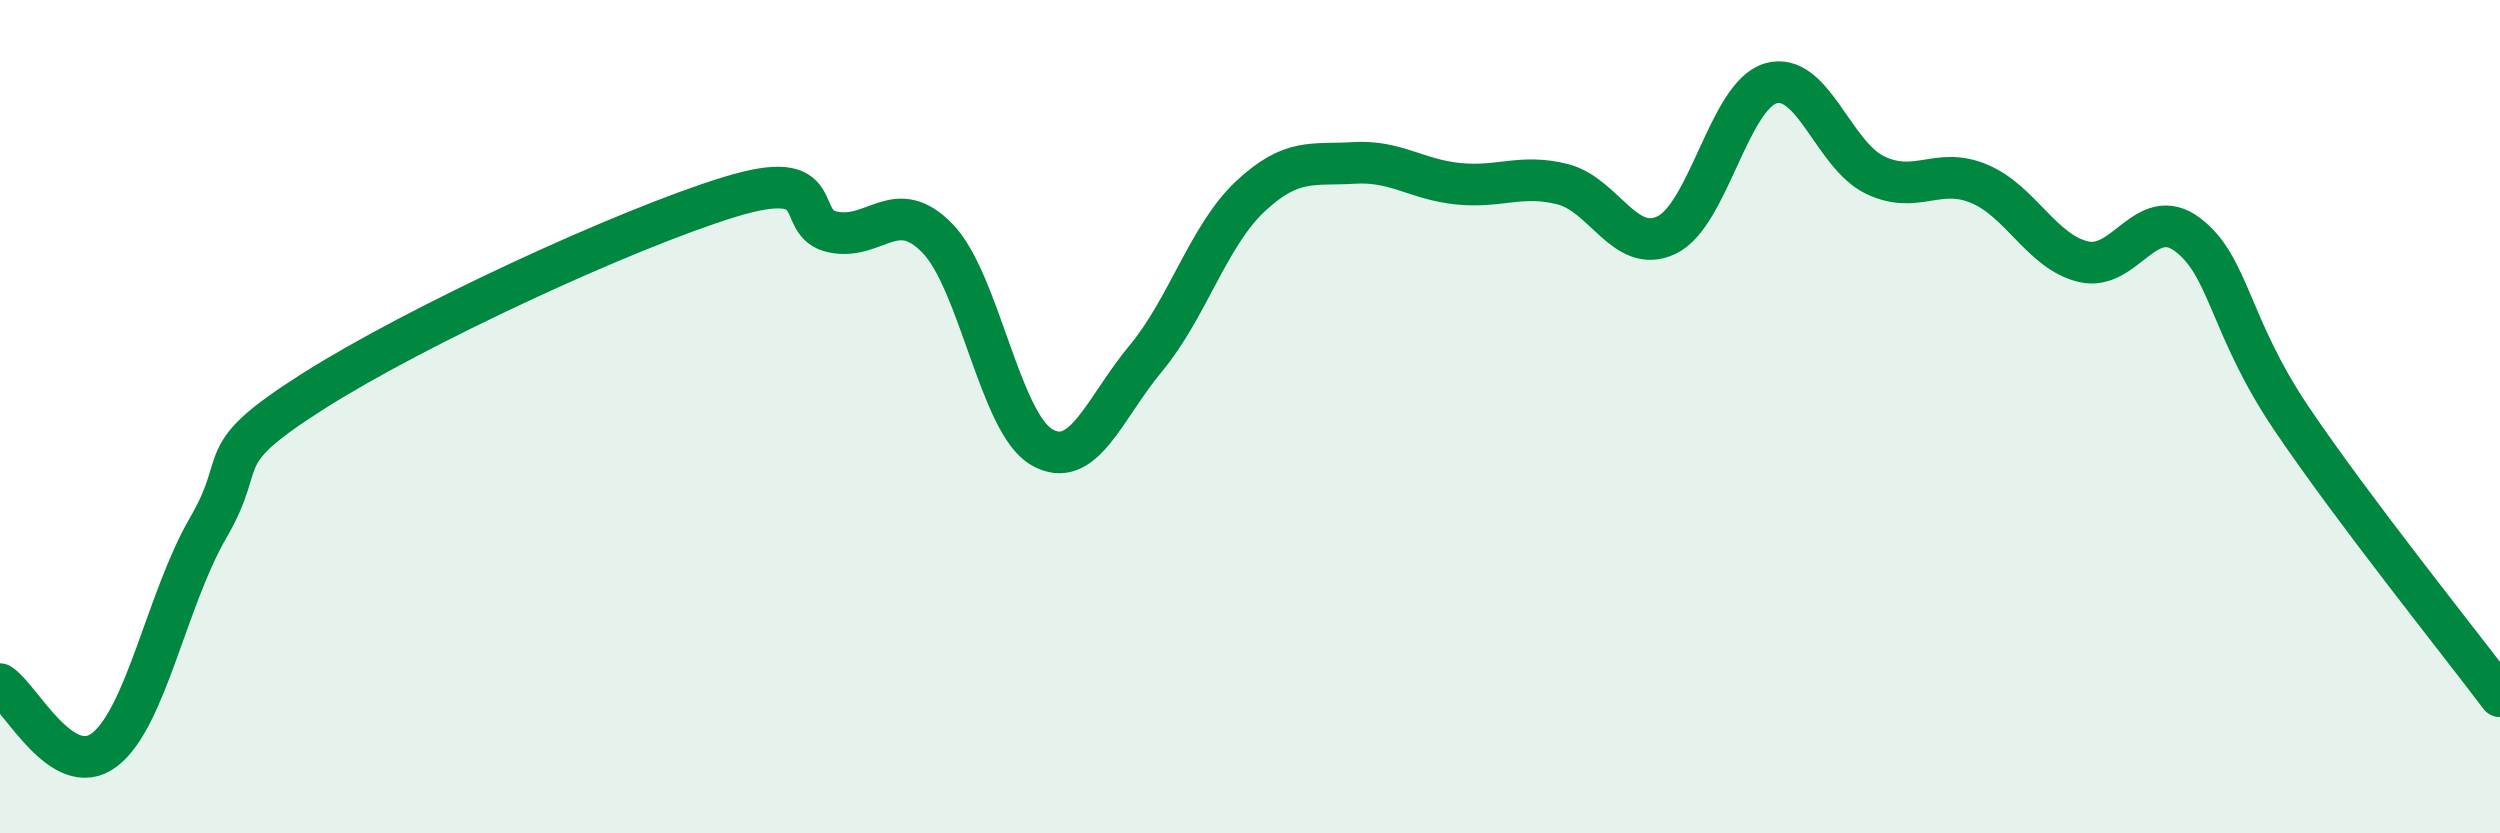
    <svg width="60" height="20" viewBox="0 0 60 20" xmlns="http://www.w3.org/2000/svg">
      <path
        d="M 0,16.42 C 0.5,16.74 1.5,18.75 2.5,18 C 3.5,17.25 4,14.38 5,12.66 C 6,10.94 5,10.99 7.5,9.4 C 10,7.81 15,5.5 17.5,4.73 C 20,3.96 19,5.37 20,5.57 C 21,5.77 21.5,4.69 22.5,5.72 C 23.5,6.75 24,10.15 25,10.73 C 26,11.31 26.5,9.8 27.5,8.6 C 28.5,7.4 29,5.66 30,4.72 C 31,3.78 31.5,3.97 32.5,3.91 C 33.5,3.85 34,4.31 35,4.41 C 36,4.51 36.5,4.17 37.5,4.42 C 38.5,4.67 39,6.12 40,5.64 C 41,5.16 41.5,2.29 42.5,2 C 43.5,1.71 44,3.72 45,4.2 C 46,4.68 46.5,3.99 47.5,4.41 C 48.5,4.83 49,6.04 50,6.28 C 51,6.52 51.5,4.88 52.5,5.63 C 53.5,6.38 53.5,7.83 55,10.05 C 56.5,12.27 59,15.38 60,16.71L60 20L0 20Z"
        fill="#008740"
        opacity="0.1"
        stroke-linecap="round"
        stroke-linejoin="round"
      />
      <path
        d="M 0,16.42 C 0.5,16.74 1.5,18.75 2.5,18 C 3.5,17.25 4,14.38 5,12.66 C 6,10.94 5,10.99 7.5,9.4 C 10,7.81 15,5.5 17.5,4.73 C 20,3.96 19,5.37 20,5.57 C 21,5.77 21.5,4.69 22.5,5.72 C 23.5,6.75 24,10.15 25,10.73 C 26,11.31 26.5,9.8 27.5,8.6 C 28.5,7.4 29,5.66 30,4.72 C 31,3.78 31.5,3.97 32.5,3.91 C 33.5,3.85 34,4.31 35,4.41 C 36,4.51 36.5,4.17 37.5,4.42 C 38.5,4.67 39,6.12 40,5.64 C 41,5.16 41.5,2.29 42.5,2 C 43.5,1.71 44,3.72 45,4.2 C 46,4.68 46.5,3.99 47.5,4.41 C 48.5,4.83 49,6.04 50,6.28 C 51,6.52 51.5,4.88 52.5,5.63 C 53.5,6.38 53.5,7.83 55,10.05 C 56.5,12.27 59,15.38 60,16.71"
        stroke="#008740"
        stroke-width="1"
        fill="none"
        stroke-linecap="round"
        stroke-linejoin="round"
      />
    </svg>
  